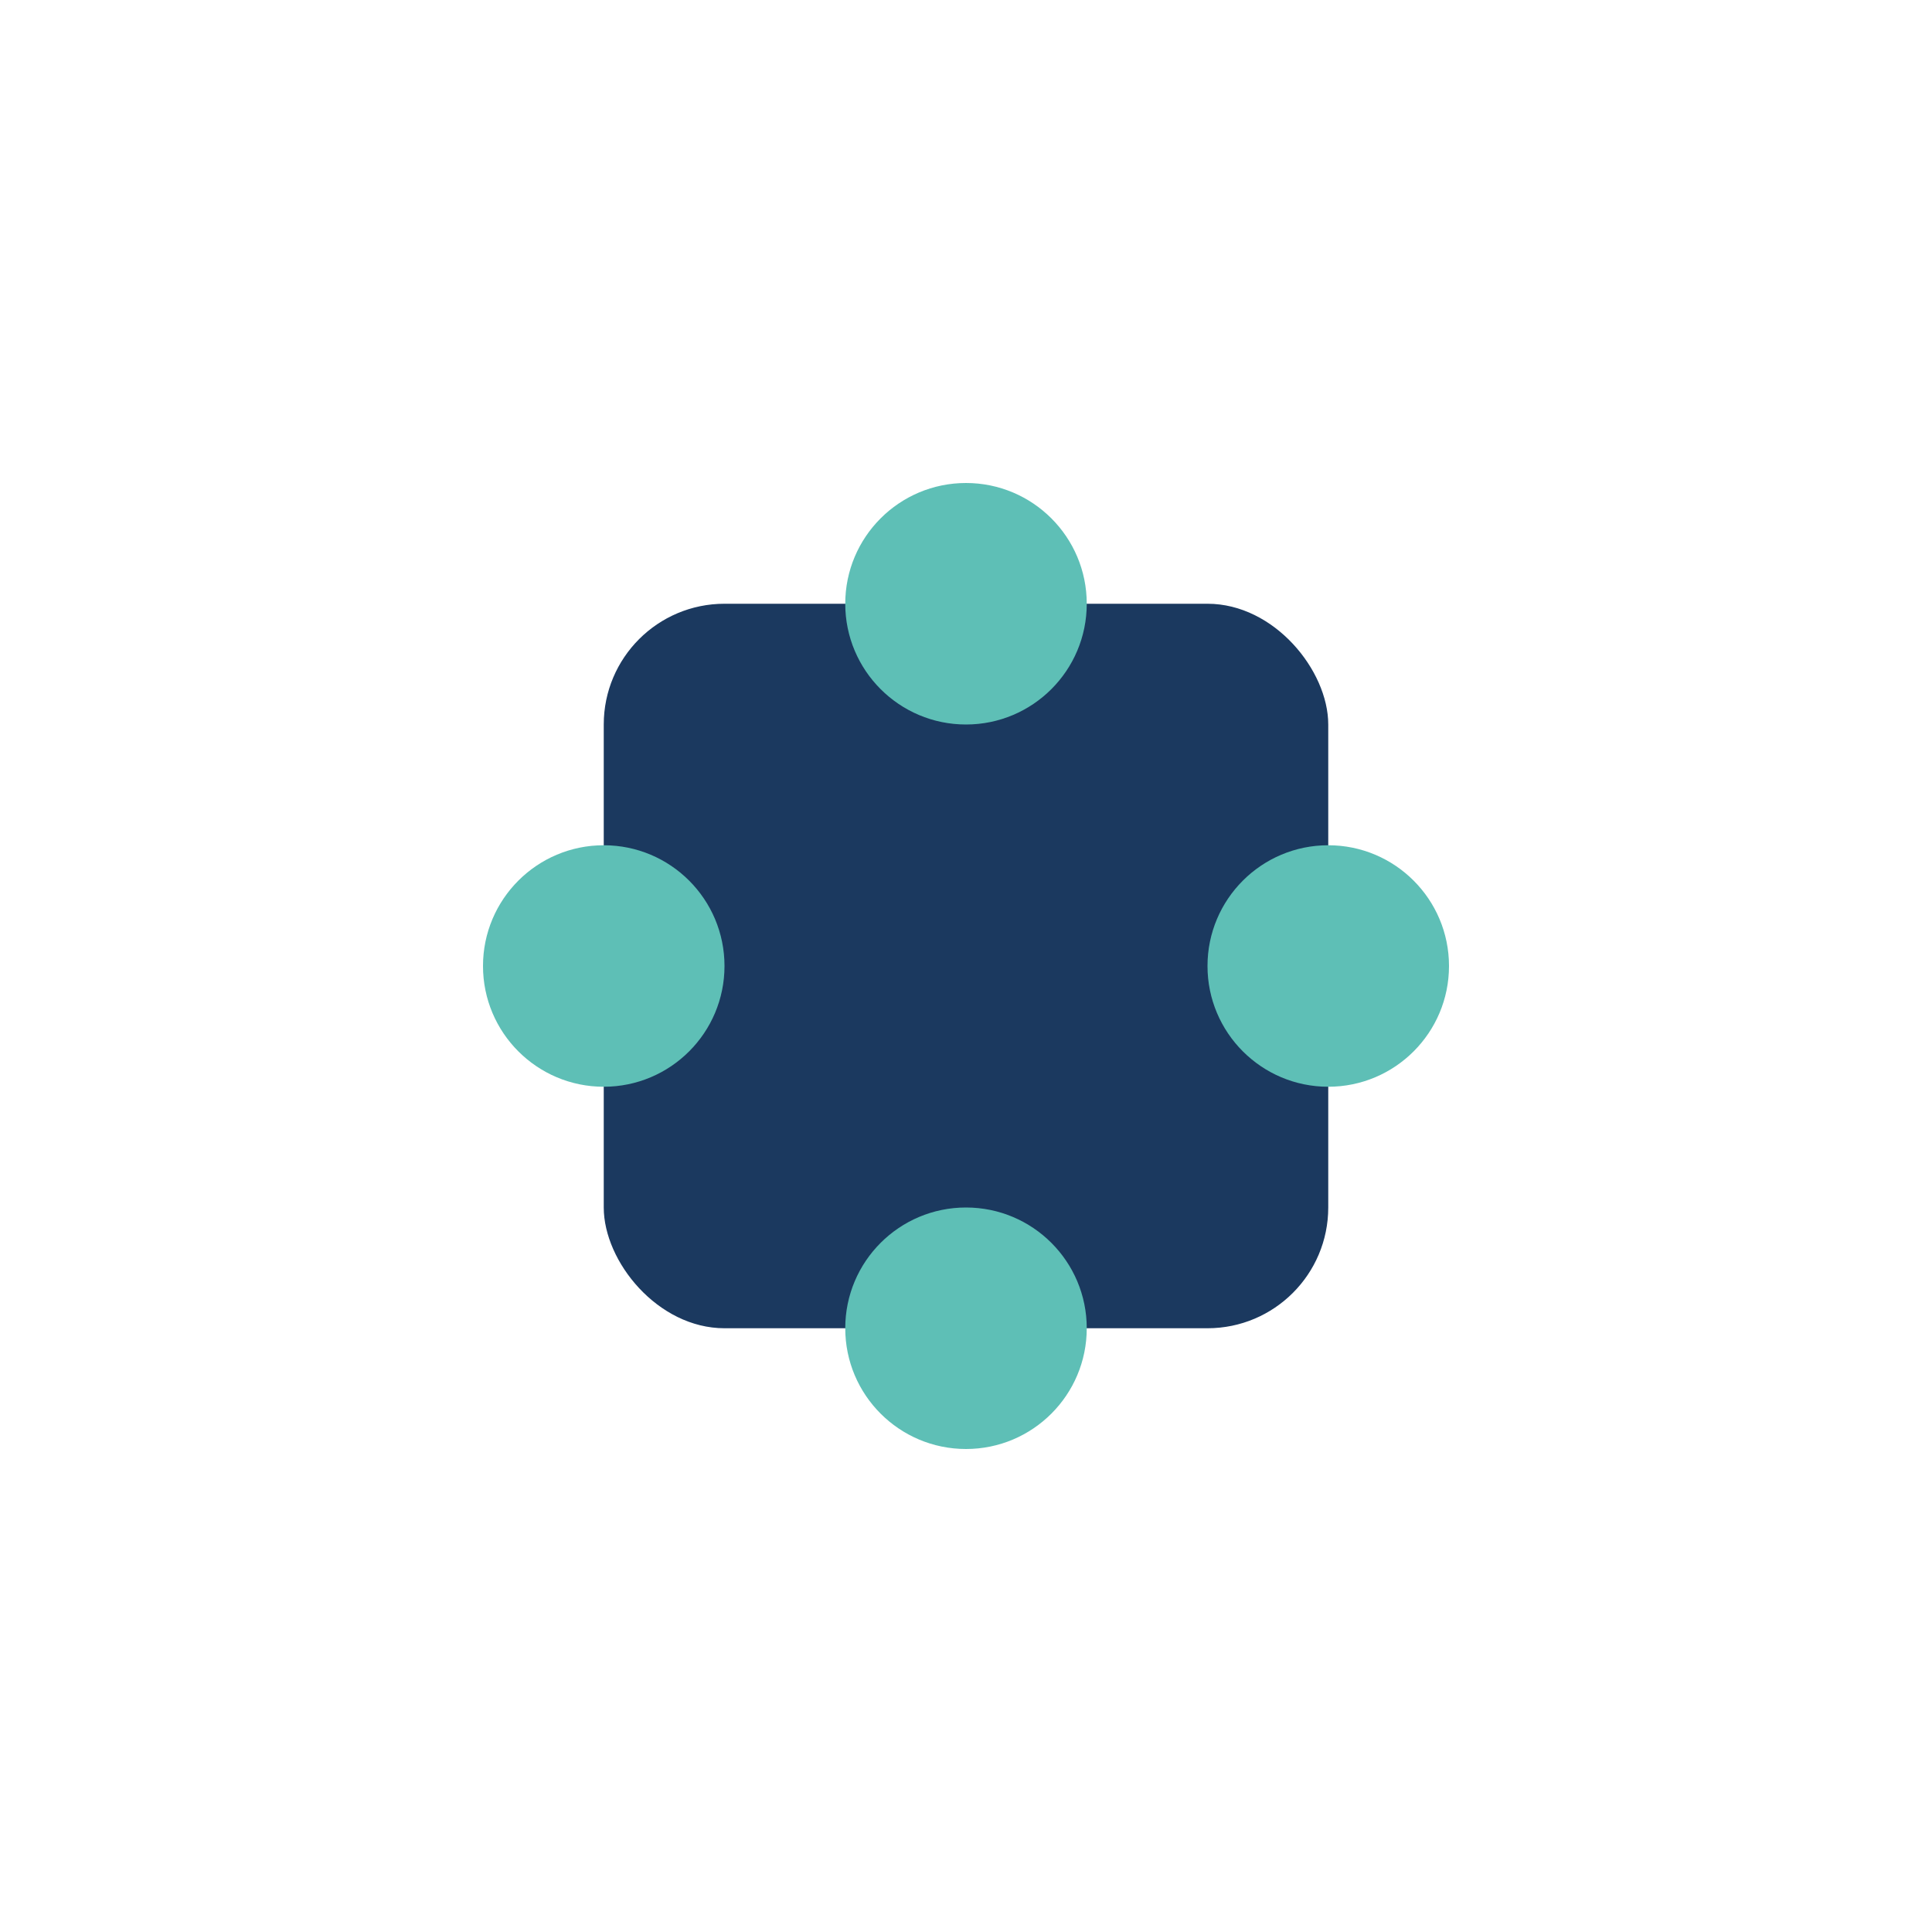 <?xml version="1.0" encoding="UTF-8"?>
<svg xmlns="http://www.w3.org/2000/svg" width="32" height="32" viewBox="0 0 32 32"><rect x="10" y="10" width="12" height="12" rx="2" fill="#1B395F"/><circle cx="16" cy="10" r="2" fill="#5EBFB6"/><circle cx="16" cy="22" r="2" fill="#5EBFB6"/><circle cx="22" cy="16" r="2" fill="#5EBFB6"/><circle cx="10" cy="16" r="2" fill="#5EBFB6"/></svg>